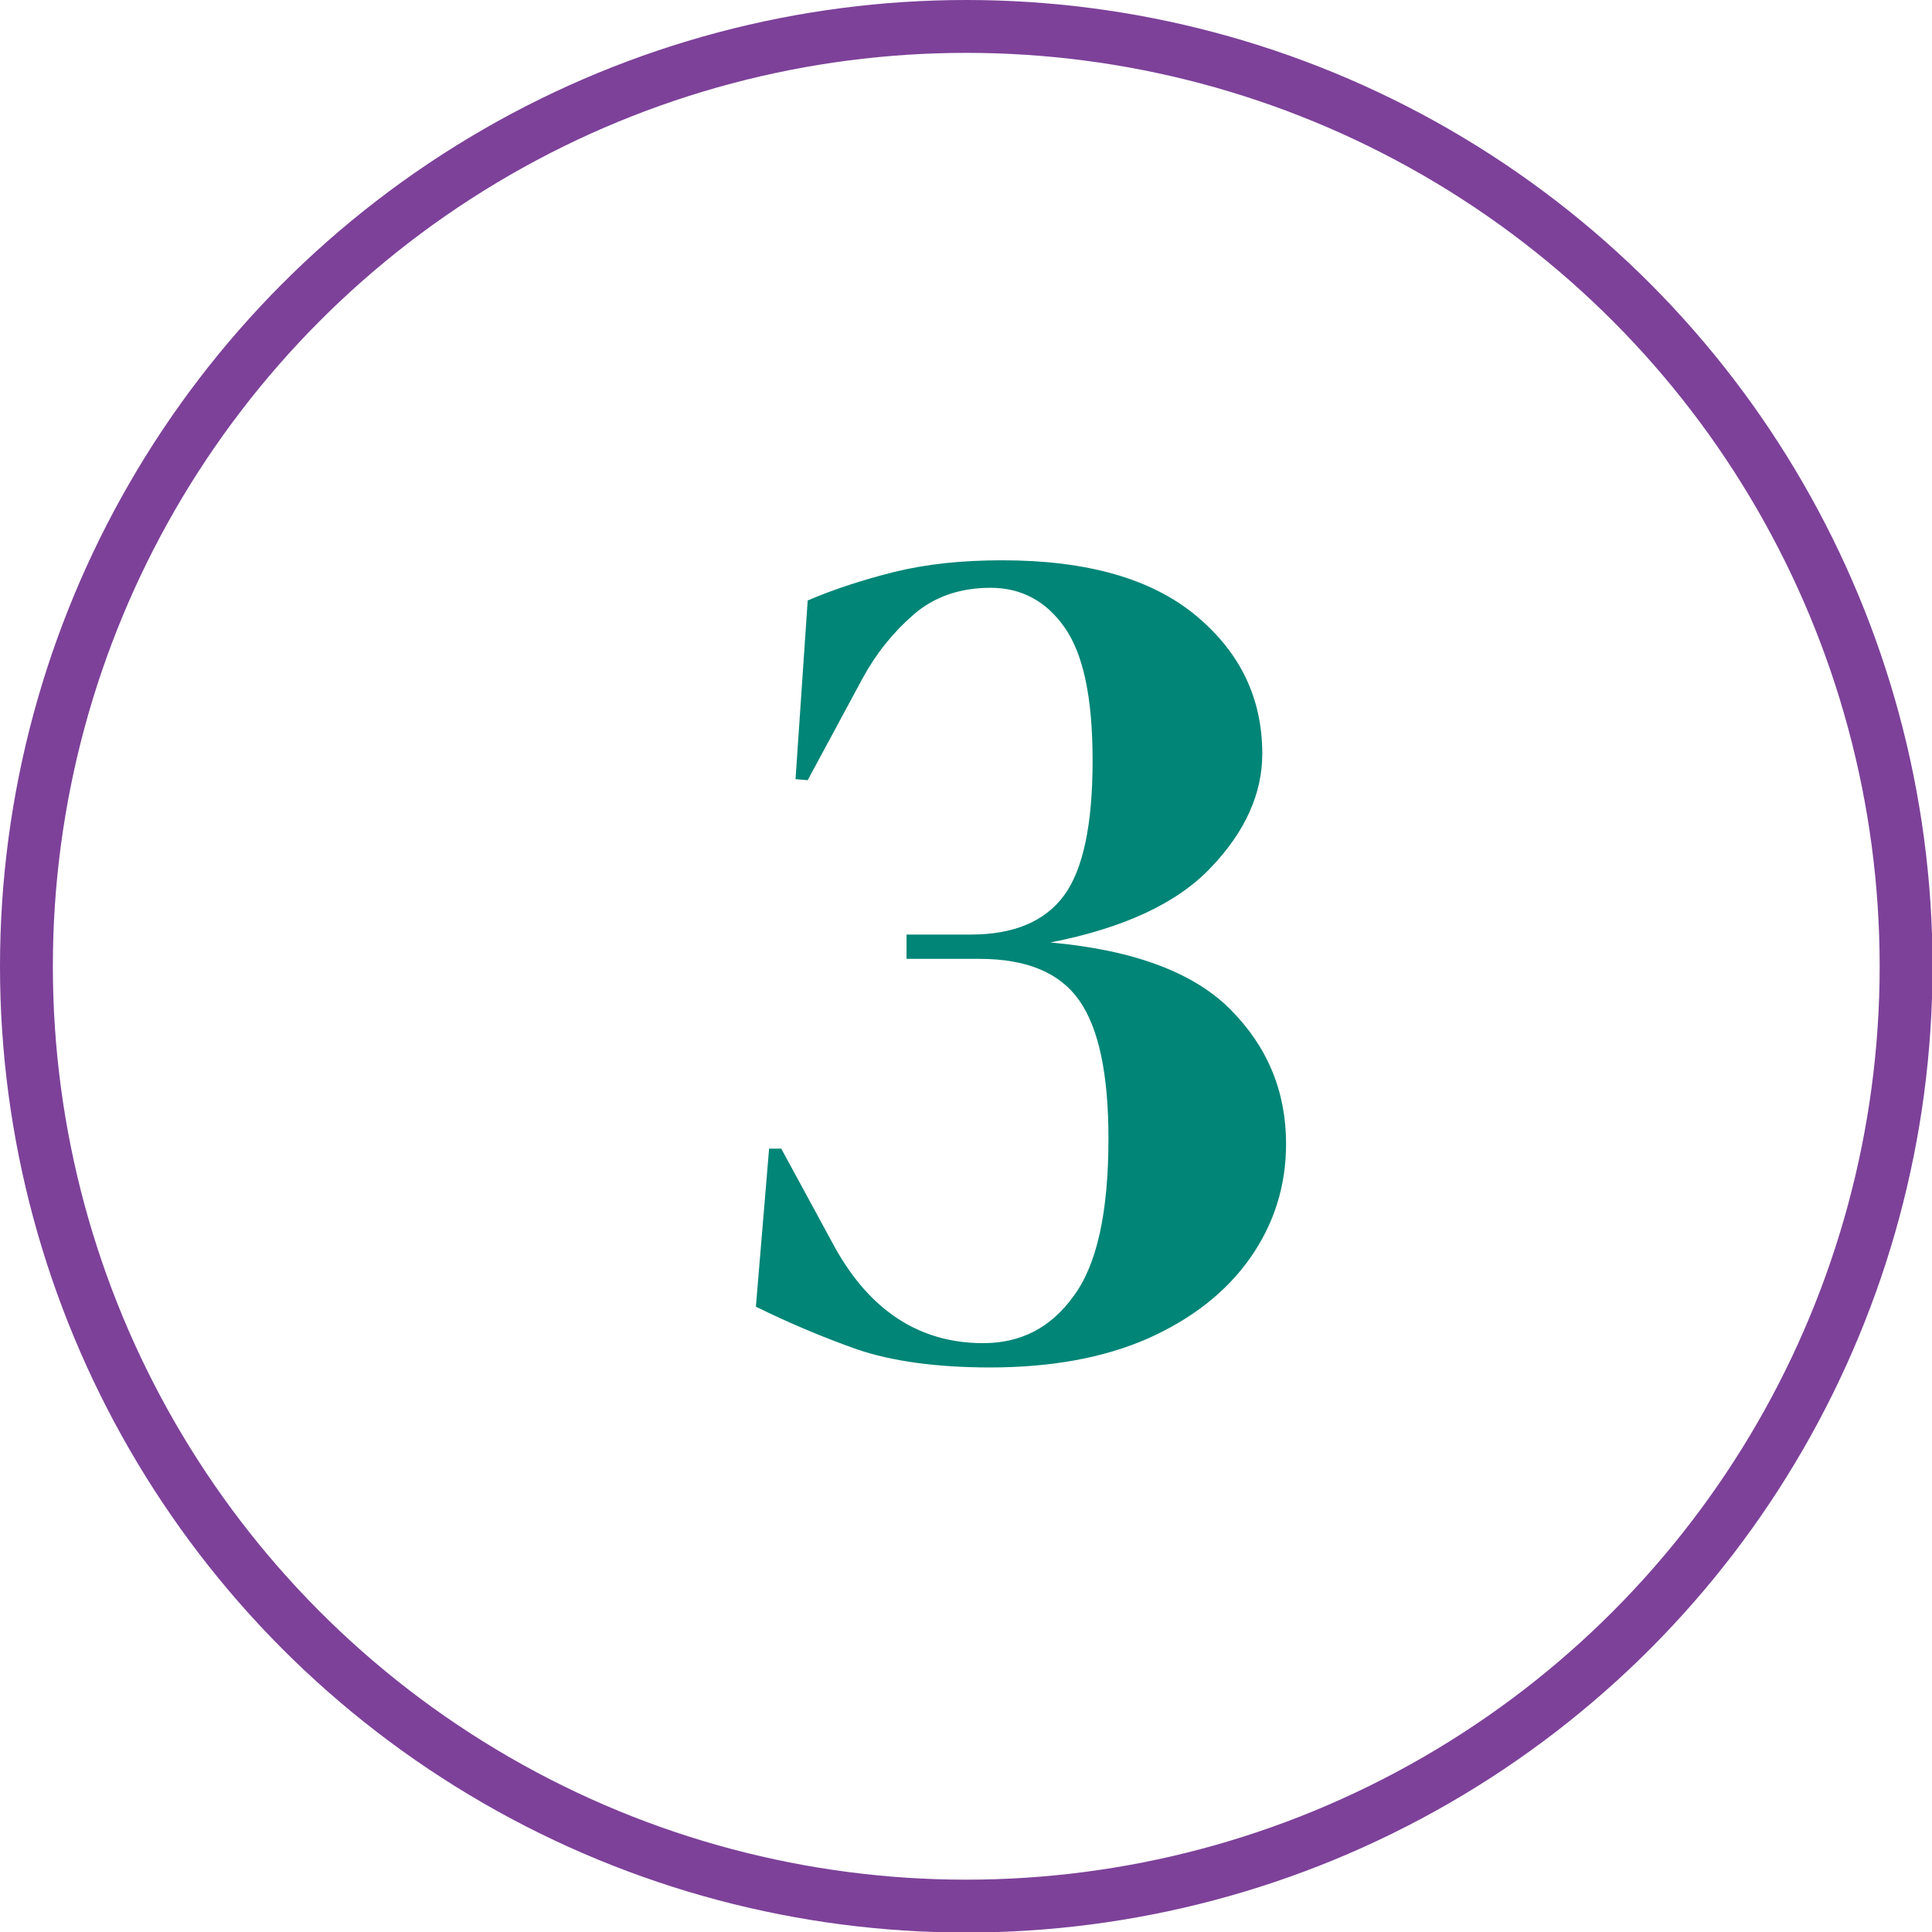 <?xml version="1.0" encoding="UTF-8"?><svg id="Layer_2" xmlns="http://www.w3.org/2000/svg" viewBox="0 0 36.55 36.55"><defs><style>.cls-1{fill:none;stroke:#7d4199;stroke-linecap:round;stroke-linejoin:round;}.cls-2{fill:#008576;stroke-width:0px;}</style></defs><g id="Layer_3"><circle class="cls-1" cx="18.28" cy="18.28" r="17.78"/><path class="cls-2" d="m18.74,25.87c-1.03,0-1.87-.12-2.52-.34-.65-.23-1.29-.5-1.92-.81l.25-2.99h.23l1.01,1.86c.67,1.21,1.61,1.82,2.81,1.82.71,0,1.28-.29,1.71-.89.44-.59.66-1.58.66-2.98,0-1.21-.18-2.08-.55-2.61-.37-.53-1-.79-1.89-.79h-1.38v-.46h1.22c.81,0,1.4-.25,1.76-.74.36-.49.54-1.34.54-2.55s-.18-2.02-.53-2.52-.82-.75-1.4-.75-1.07.17-1.46.51c-.39.34-.71.74-.96,1.2l-1.04,1.93-.23-.02.23-3.38c.49-.21,1.04-.39,1.64-.54.61-.15,1.28-.22,2.04-.22,1.61,0,2.83.35,3.67,1.05.84.7,1.25,1.57,1.25,2.61,0,.75-.32,1.47-.97,2.15-.64.68-1.66,1.15-3.04,1.42,1.56.14,2.7.56,3.4,1.26.71.71,1.06,1.56,1.06,2.55,0,.8-.23,1.52-.68,2.16-.45.64-1.1,1.15-1.93,1.52-.84.37-1.84.55-3,.55Z"/></g></svg>